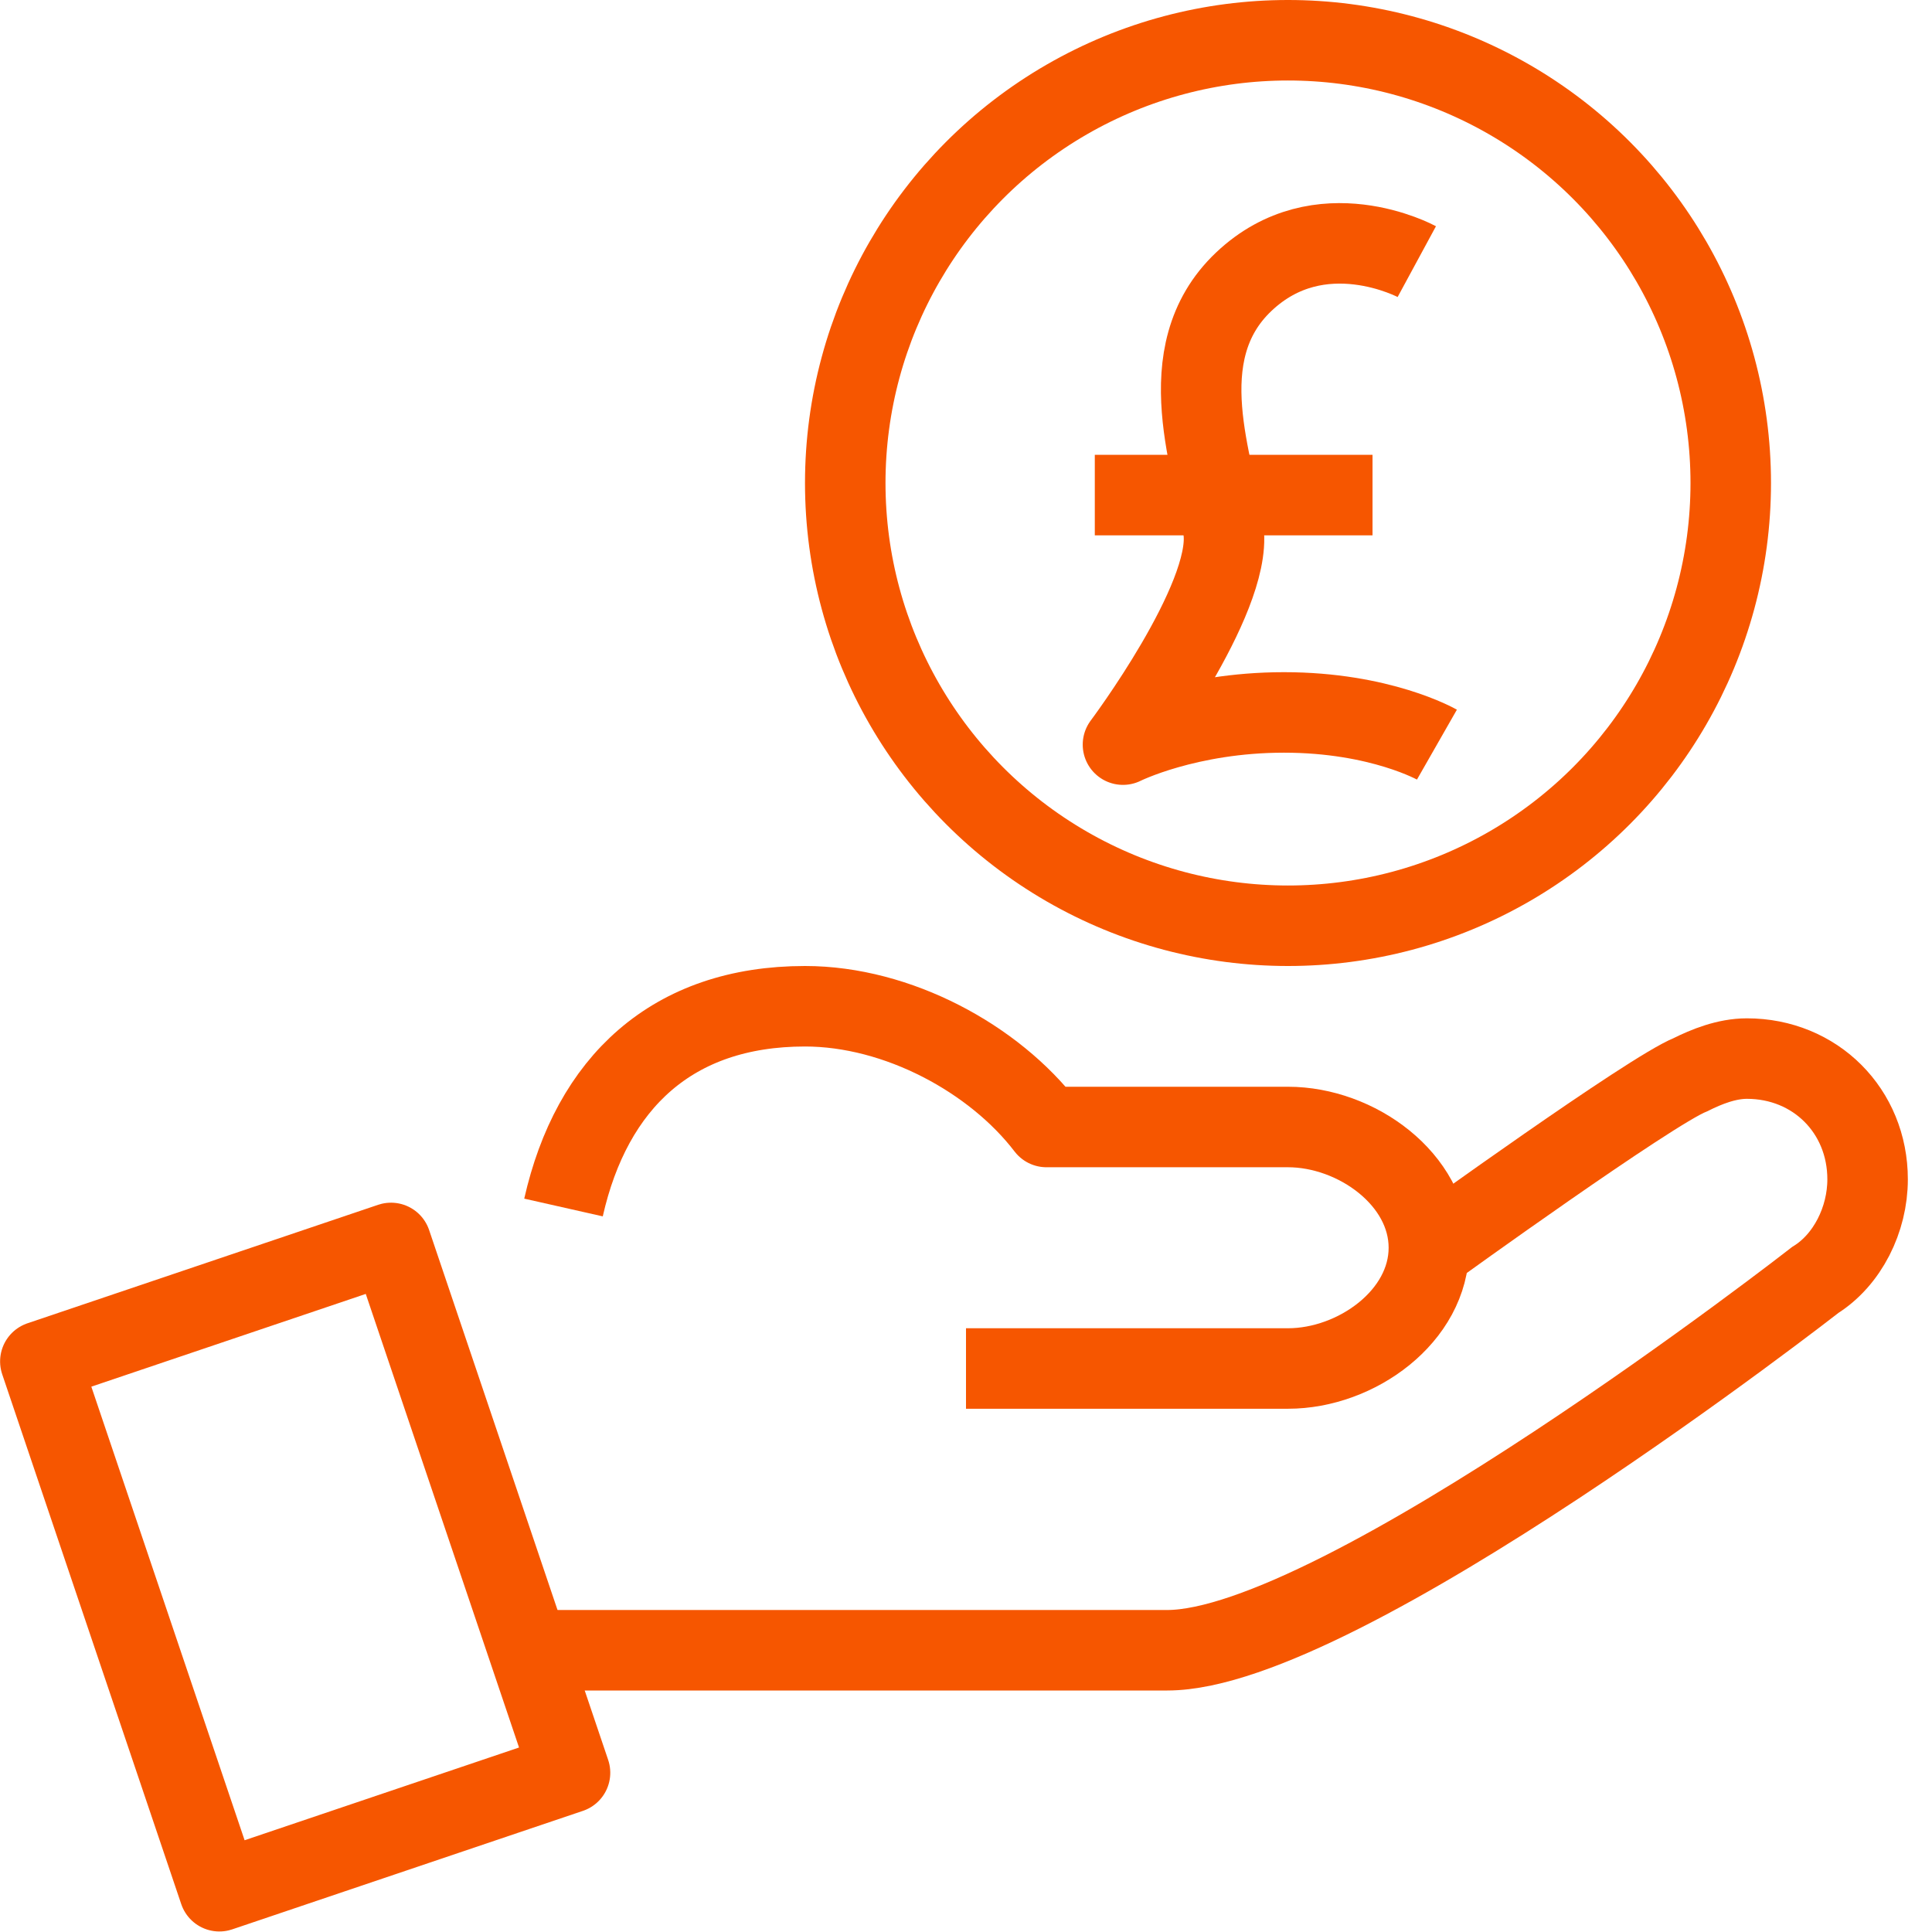 <?xml version="1.0" encoding="UTF-8"?>
<!-- Generator: Adobe Illustrator 27.6.1, SVG Export Plug-In . SVG Version: 6.00 Build 0)  -->
<svg xmlns="http://www.w3.org/2000/svg" xmlns:xlink="http://www.w3.org/1999/xlink" version="1.1" id="Layer_2" x="0px" y="0px" viewBox="0 0 48 48" xml:space="preserve">
<g>
	<path fill="none" stroke="#F65600" stroke-width="2" stroke-linejoin="round" stroke-miterlimit="10" d="M24,34h8   c1.7,0,3.5-1.3,3.5-3c0-1.7-1.8-3-3.5-3h-5h-1c-1.3-1.7-3.7-3-6-3c-3.3,0-5.3,1.9-6,5"></path>
	<circle fill="none" stroke="#F65600" stroke-width="2" stroke-miterlimit="10" cx="32" cy="12" r="11"></circle>
	<path fill="none" stroke="#F65600" stroke-width="2" stroke-miterlimit="10" d="M13,41c0,0,11.7,0,16,0s16.1-9.2,16.1-9.2   c0.8-0.5,1.3-1.5,1.3-2.5c0-1.7-1.3-3-3-3c-0.5,0-1,0.2-1.4,0.4C41,27.1,35.6,31,35.6,31"></path>
	
		<rect x="3" y="32" transform="matrix(0.947 -0.32 0.32 0.947 -12.079 4.48)" fill="none" stroke="#F65600" stroke-width="2" stroke-linejoin="round" stroke-miterlimit="10" width="9.2" height="13.9"></rect>
	<g>
		<path fill="none" stroke="#F65600" stroke-width="2" stroke-linejoin="round" stroke-miterlimit="10" d="M35.2,6.5    c0,0-2.4-1.3-4.3,0.5s-0.7,4.6-0.5,6.2c0.2,1.7-2.5,5.3-2.5,5.3s1.6-0.8,4-0.8s3.8,0.8,3.8,0.8"></path>
		
			<line fill="none" stroke="#F65600" stroke-width="2" stroke-linejoin="round" stroke-miterlimit="10" x1="27.2" y1="12.3" x2="34.1" y2="12.3"></line>
	</g>
</g>
</svg>

